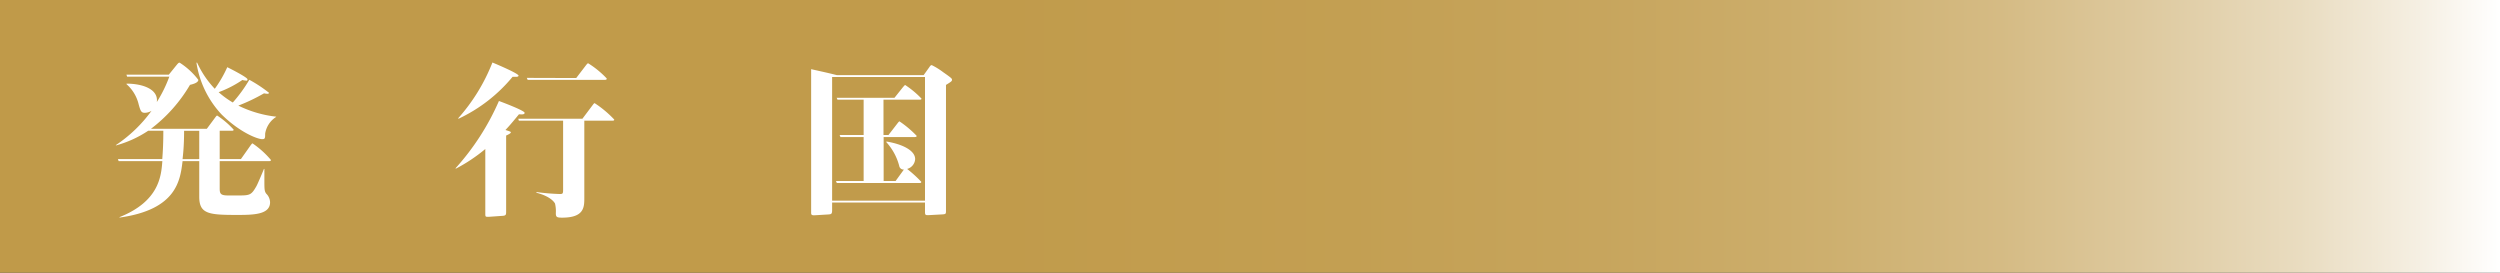 <svg xmlns="http://www.w3.org/2000/svg" xmlns:xlink="http://www.w3.org/1999/xlink" viewBox="0 0 330 36"><rect x="0" y="0" width="330" height="36" fill="#333333" stroke="none"/><defs><style>.cls-1{fill:url(#名称未設定グラデーション_21);}.cls-2{fill:#fff;}</style><linearGradient id="名称未設定グラデーション_21" x1="330" y1="18" x2="0" y2="18" gradientUnits="userSpaceOnUse"><stop offset="0" stop-color="#fff"/><stop offset="0.03" stop-color="#f6f0e4"/><stop offset="0.08" stop-color="#e9dcc0"/><stop offset="0.14" stop-color="#decaa0"/><stop offset="0.2" stop-color="#d5bb84"/><stop offset="0.27" stop-color="#cdaf6e"/><stop offset="0.36" stop-color="#c7a55d"/><stop offset="0.46" stop-color="#c39f52"/><stop offset="0.6" stop-color="#c19b4b"/><stop offset="1" stop-color="#c09a49"/></linearGradient></defs><title>アセット 6</title><g id="レイヤー_2" data-name="レイヤー 2"><g id="文字"><rect class="cls-1" width="330" height="36"/><path class="cls-2" d="M27.3,17l1.1-1.48c.18-.24.2-.26.28-.26a11.34,11.34,0,0,1,2.16,1.85c0,.15-.13.15-.29.15H29V21h2.8l1.27-1.8c.14-.18.2-.27.27-.27a12.1,12.1,0,0,1,2.42,2.18c0,.16-.13.16-.29.16H29v3.6c0,.69.11.93,1.1.93h1.52c1.39,0,1.59-.11,2.22-1.21.16-.27.86-1.94,1-2.29h.06c0,.44,0,.88,0,1.52,0,1.14,0,1.43.26,1.76a1.66,1.66,0,0,1,.49,1.12c0,1.67-2.31,1.67-4.45,1.67-3.67,0-4.9-.15-4.9-2.4v-4.7h-2.2c-.31,2.53-.77,6.4-8.32,7.45l0-.06c5.23-2.09,5.5-5.41,5.65-7.39H15.66L15.57,21h5.85c.09-1.14.14-2.24.14-3.74h-2a14.65,14.65,0,0,1-4.26,1.94l0-.05A18.44,18.44,0,0,0,20,14.63a1.76,1.76,0,0,1-.88.26c-.48,0-.57-.24-.81-1.09a5.13,5.13,0,0,0-1.61-2.69l0-.07c2.16,0,4.23.75,4,2.43a17.62,17.62,0,0,0,1.65-3.35H16.78l-.09-.26h5.59l.93-1.15c.3-.37.37-.44.5-.44a9.54,9.54,0,0,1,2.47,2.27c0,.4-.8.59-1.1.66A20,20,0,0,1,19.93,17Zm-1,4V17.27h-2c0,2.18-.16,3.26-.2,3.74Zm10.14-5.56A3.2,3.2,0,0,0,35,17.65c0,.55,0,.72-.38.72-.63,0-2.94-.88-5.34-3.23a12.81,12.81,0,0,1-3.35-6.87l.09,0a12.57,12.57,0,0,0,2.33,3.45A15.78,15.78,0,0,0,30,8.87c.27.13,2.67,1.34,2.67,1.6s-.2.16-.27.16a1.92,1.92,0,0,1-.41-.07,14.33,14.33,0,0,1-3.13,1.61,11.89,11.89,0,0,0,1.87,1.36,19.07,19.07,0,0,0,2.18-3,18,18,0,0,1,2.6,1.72c0,.11-.16.13-.22.13a2.75,2.75,0,0,1-.44-.06,24.09,24.09,0,0,1-3.39,1.62,15,15,0,0,0,5,1.46Z"/><path class="cls-2" d="M60.14,22.2a32.75,32.75,0,0,0,5.72-8.87c.6.22,3.39,1.28,3.39,1.56s-.46.2-.75.2c-.72.88-1.18,1.43-1.78,2.07.64.2.71.22.71.33s-.44.33-.62.4v10c0,.42,0,.57-.46.6l-1.85.13c-.44,0-.44,0-.44-.49V19.67a21.79,21.79,0,0,1-3.9,2.6Zm.35-6.6A24.48,24.48,0,0,0,65,8.25c.53.22,3.45,1.45,3.45,1.74,0,0,0,.15-.31.15l-.48,0a20.56,20.56,0,0,1-7.15,5.54Zm8,.33-.08-.26h8.47l1.36-1.81c.13-.17.18-.24.26-.24a14.09,14.09,0,0,1,2.58,2.16c0,.15-.13.15-.29.15H77.13V26.1c0,1.23,0,2.63-2.93,2.63-.7,0-.83-.08-.83-.59a4.32,4.32,0,0,0-.11-1.28c-.14-.24-.64-.94-2.45-1.42l0-.09a28.85,28.85,0,0,0,3.1.26c.42,0,.42-.09.42-.73V15.93Zm7.57-5.63,1.3-1.7c.18-.22.2-.24.29-.24a12.26,12.26,0,0,1,2.44,2c0,.18-.13.18-.29.18H69.65l-.11-.26Z"/><path class="cls-2" d="M121.92,9.92l.75-1.05c.15-.22.2-.27.33-.27a9.22,9.22,0,0,1,1.5.93c1.16.81,1.16.85,1.16,1s0,.2-.79.68V27.79c0,.42,0,.48-.48.51l-1.85.1c-.35,0-.44,0-.44-.43V26.73H109.84v1c0,.53-.11.55-.53.58l-1.67.1c-.57.05-.57-.1-.57-.39V9.13c1.78.4,2,.44,3.41.79Zm-12.08.24V26.49H122.1V10.16Zm6.78,3v4.66h.66l1.19-1.54c.13-.17.22-.26.26-.26A13.82,13.82,0,0,1,121,17.93c0,.16-.16.16-.29.16h-4.07v5.8h1.58l1-1.38.09-.13a.57.57,0,0,1-.61-.47A7.42,7.42,0,0,0,117,18.77v-.09C119,19,120.8,19.82,120.8,21a1.43,1.43,0,0,1-1.06,1.3A16.12,16.12,0,0,1,121.61,24c0,.16-.15.16-.28.16H110.46l-.11-.27H114v-5.8h-3.06l-.11-.27H114V13.16h-3.45l-.11-.25h7.63l1.14-1.43c.16-.17.23-.26.27-.26a12.07,12.07,0,0,1,2.16,1.8c0,.14-.18.14-.29.14Z"/></g></g></svg>
